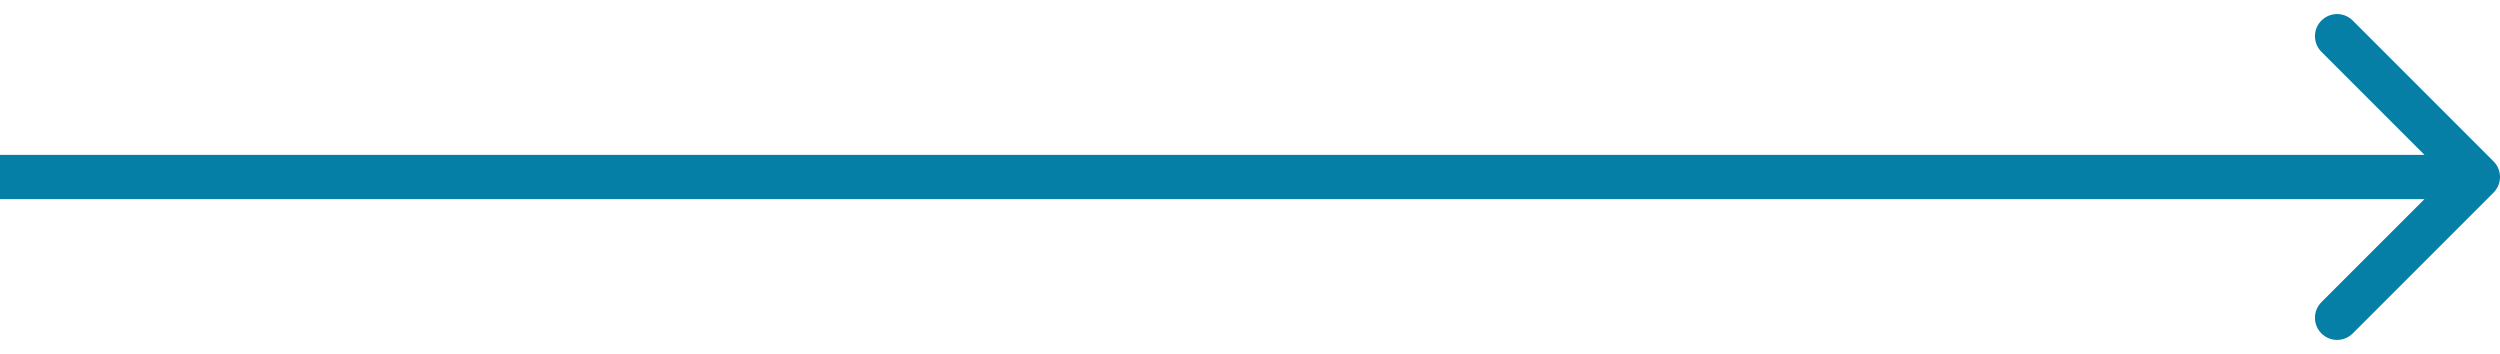 <?xml version="1.0" encoding="UTF-8"?> <svg xmlns="http://www.w3.org/2000/svg" width="113" height="16" viewBox="0 0 113 16" fill="none"><path d="M112.707 8.707C113.098 8.317 113.098 7.683 112.707 7.293L106.343 0.929C105.953 0.538 105.319 0.538 104.929 0.929C104.538 1.319 104.538 1.953 104.929 2.343L110.586 8L104.929 13.657C104.538 14.047 104.538 14.681 104.929 15.071C105.319 15.462 105.953 15.462 106.343 15.071L112.707 8.707ZM0 9H112V7H0V9Z" fill="#057FA5"></path></svg> 